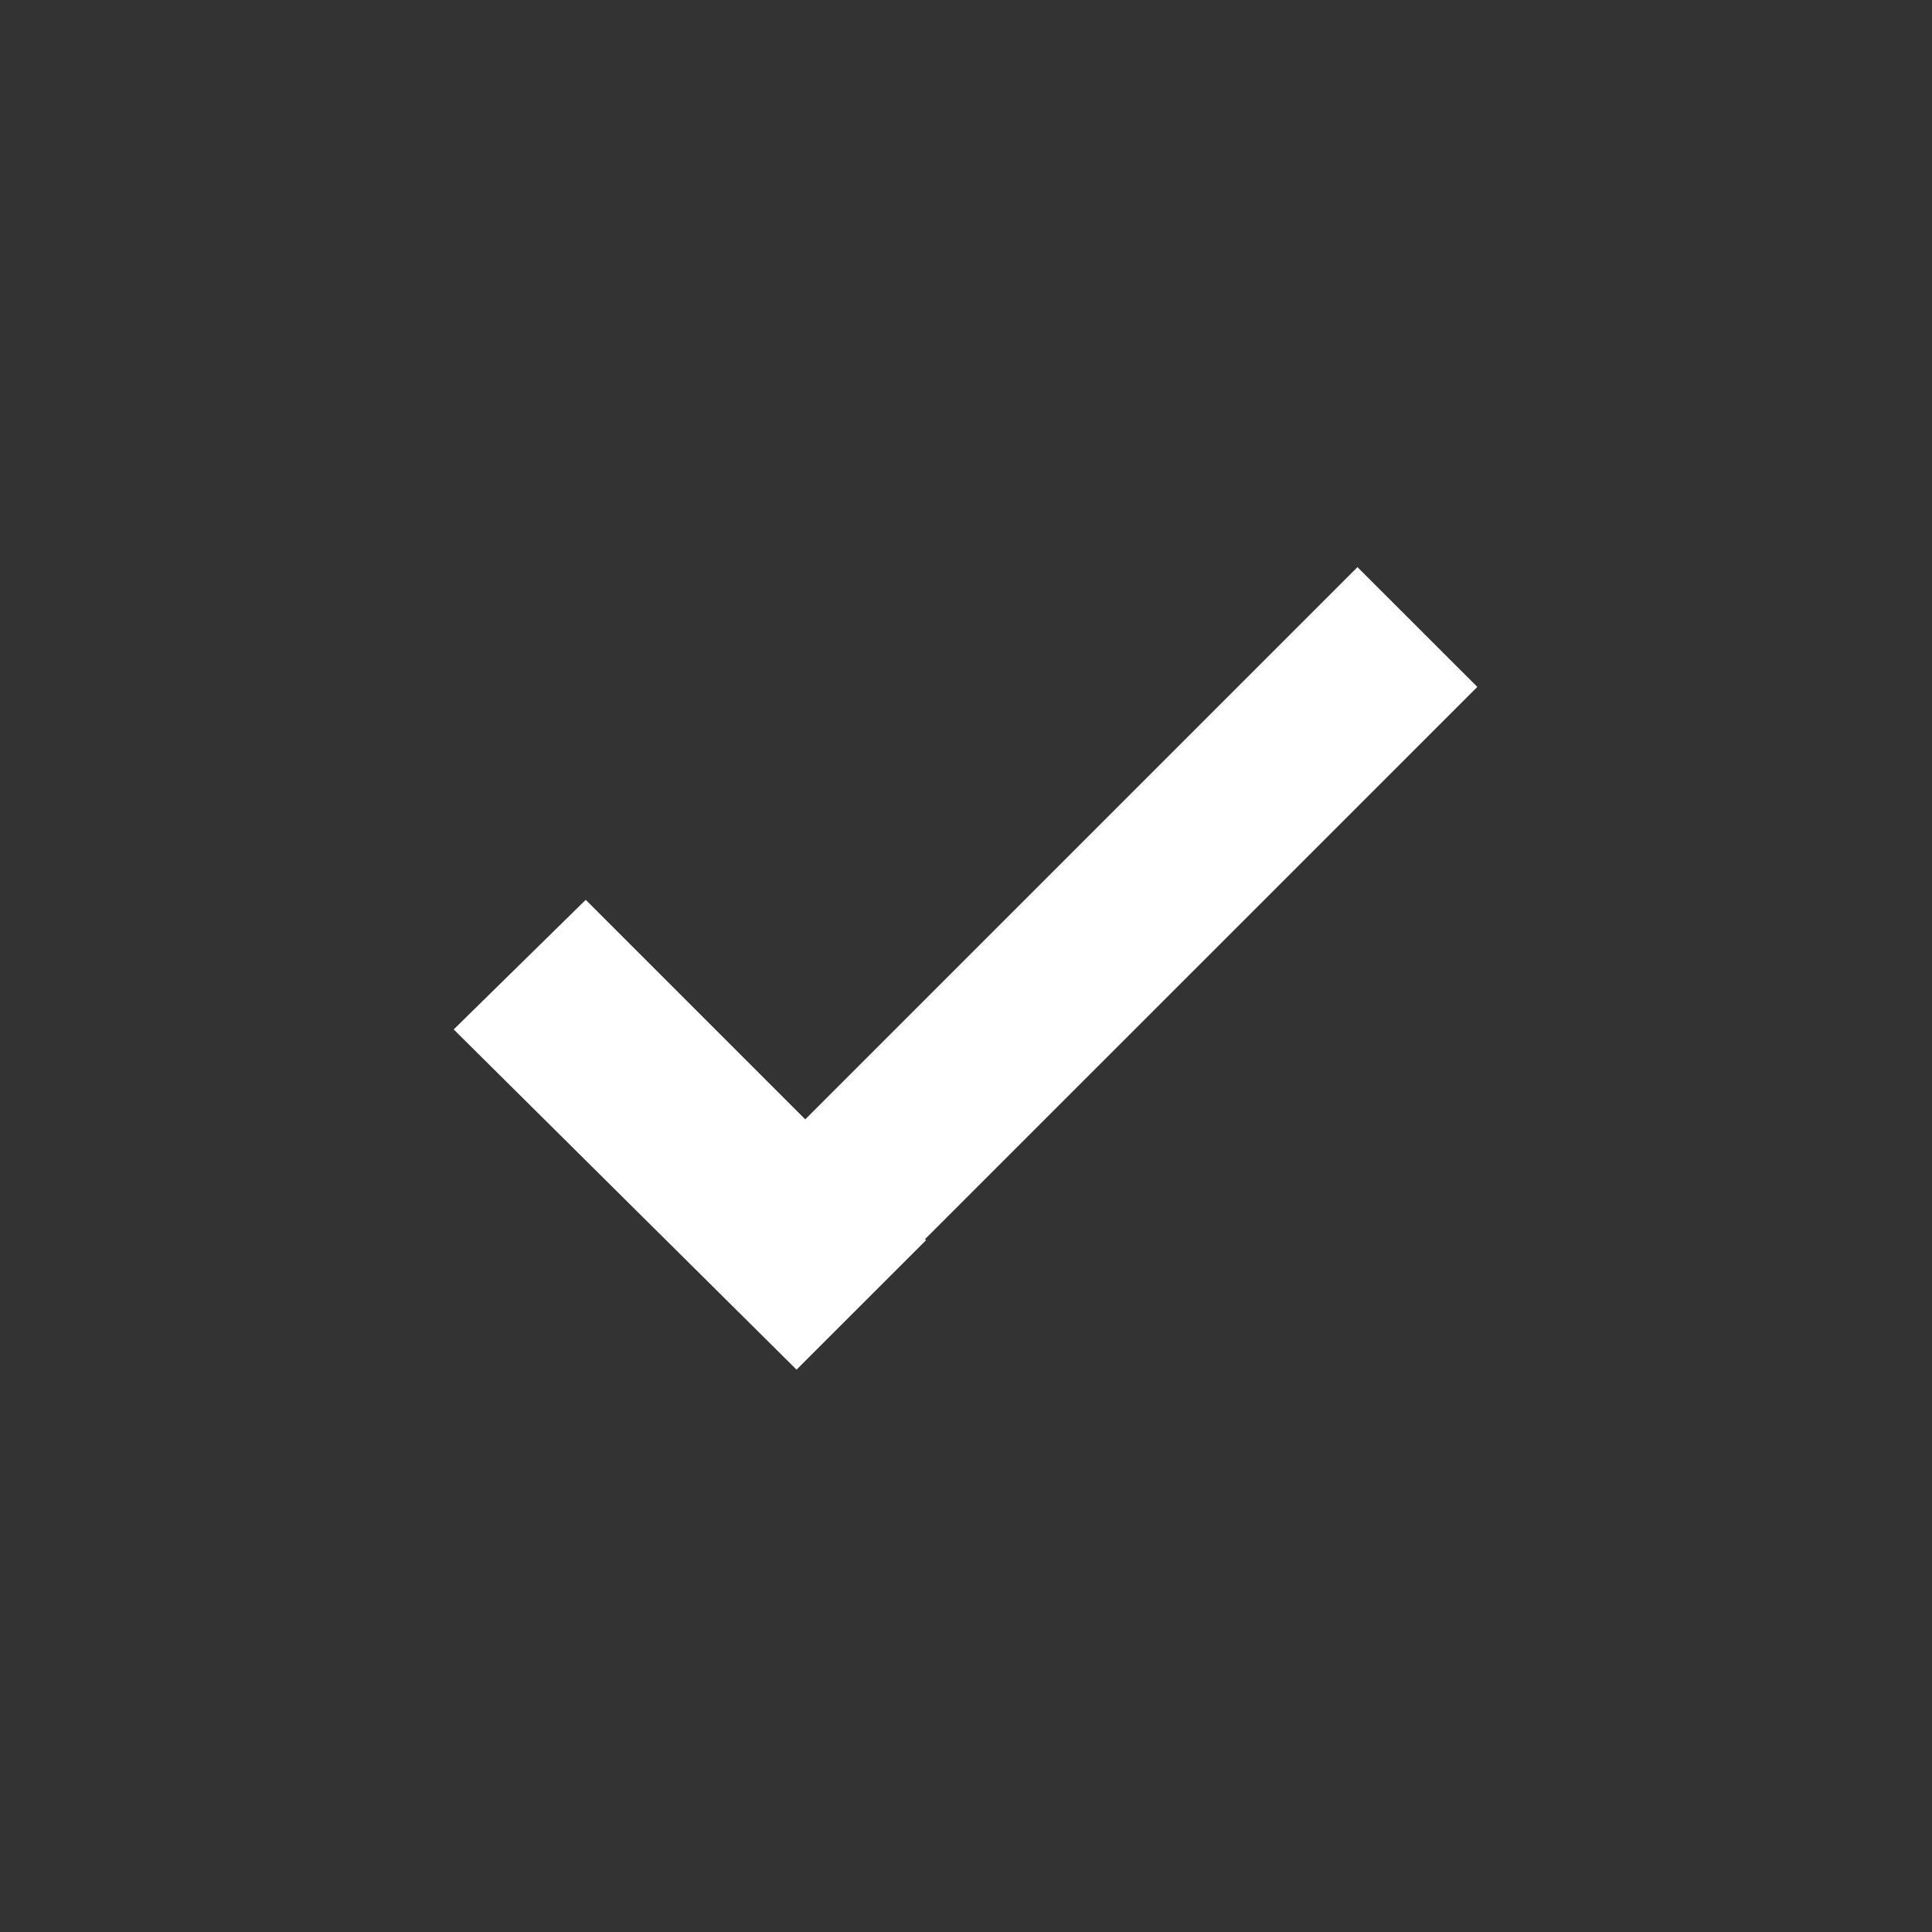 <svg width="24" height="24" viewBox="0 0 24 24" fill="none" xmlns="http://www.w3.org/2000/svg">
<rect x="0" y="0" width="24" height="24" fill="#333333" stroke="none"/>
<g id="small / checkmark">
<path id="Combined Shape Copy 2" fill-rule="evenodd" clip-rule="evenodd" d="M7.276 11.178L5.636 12.788L9.895 17.014L11.504 15.406L11.491 15.393L18.352 8.533L16.863 7.045L10.003 13.905L7.276 11.178Z" fill="white"/>
</g>
</svg>

